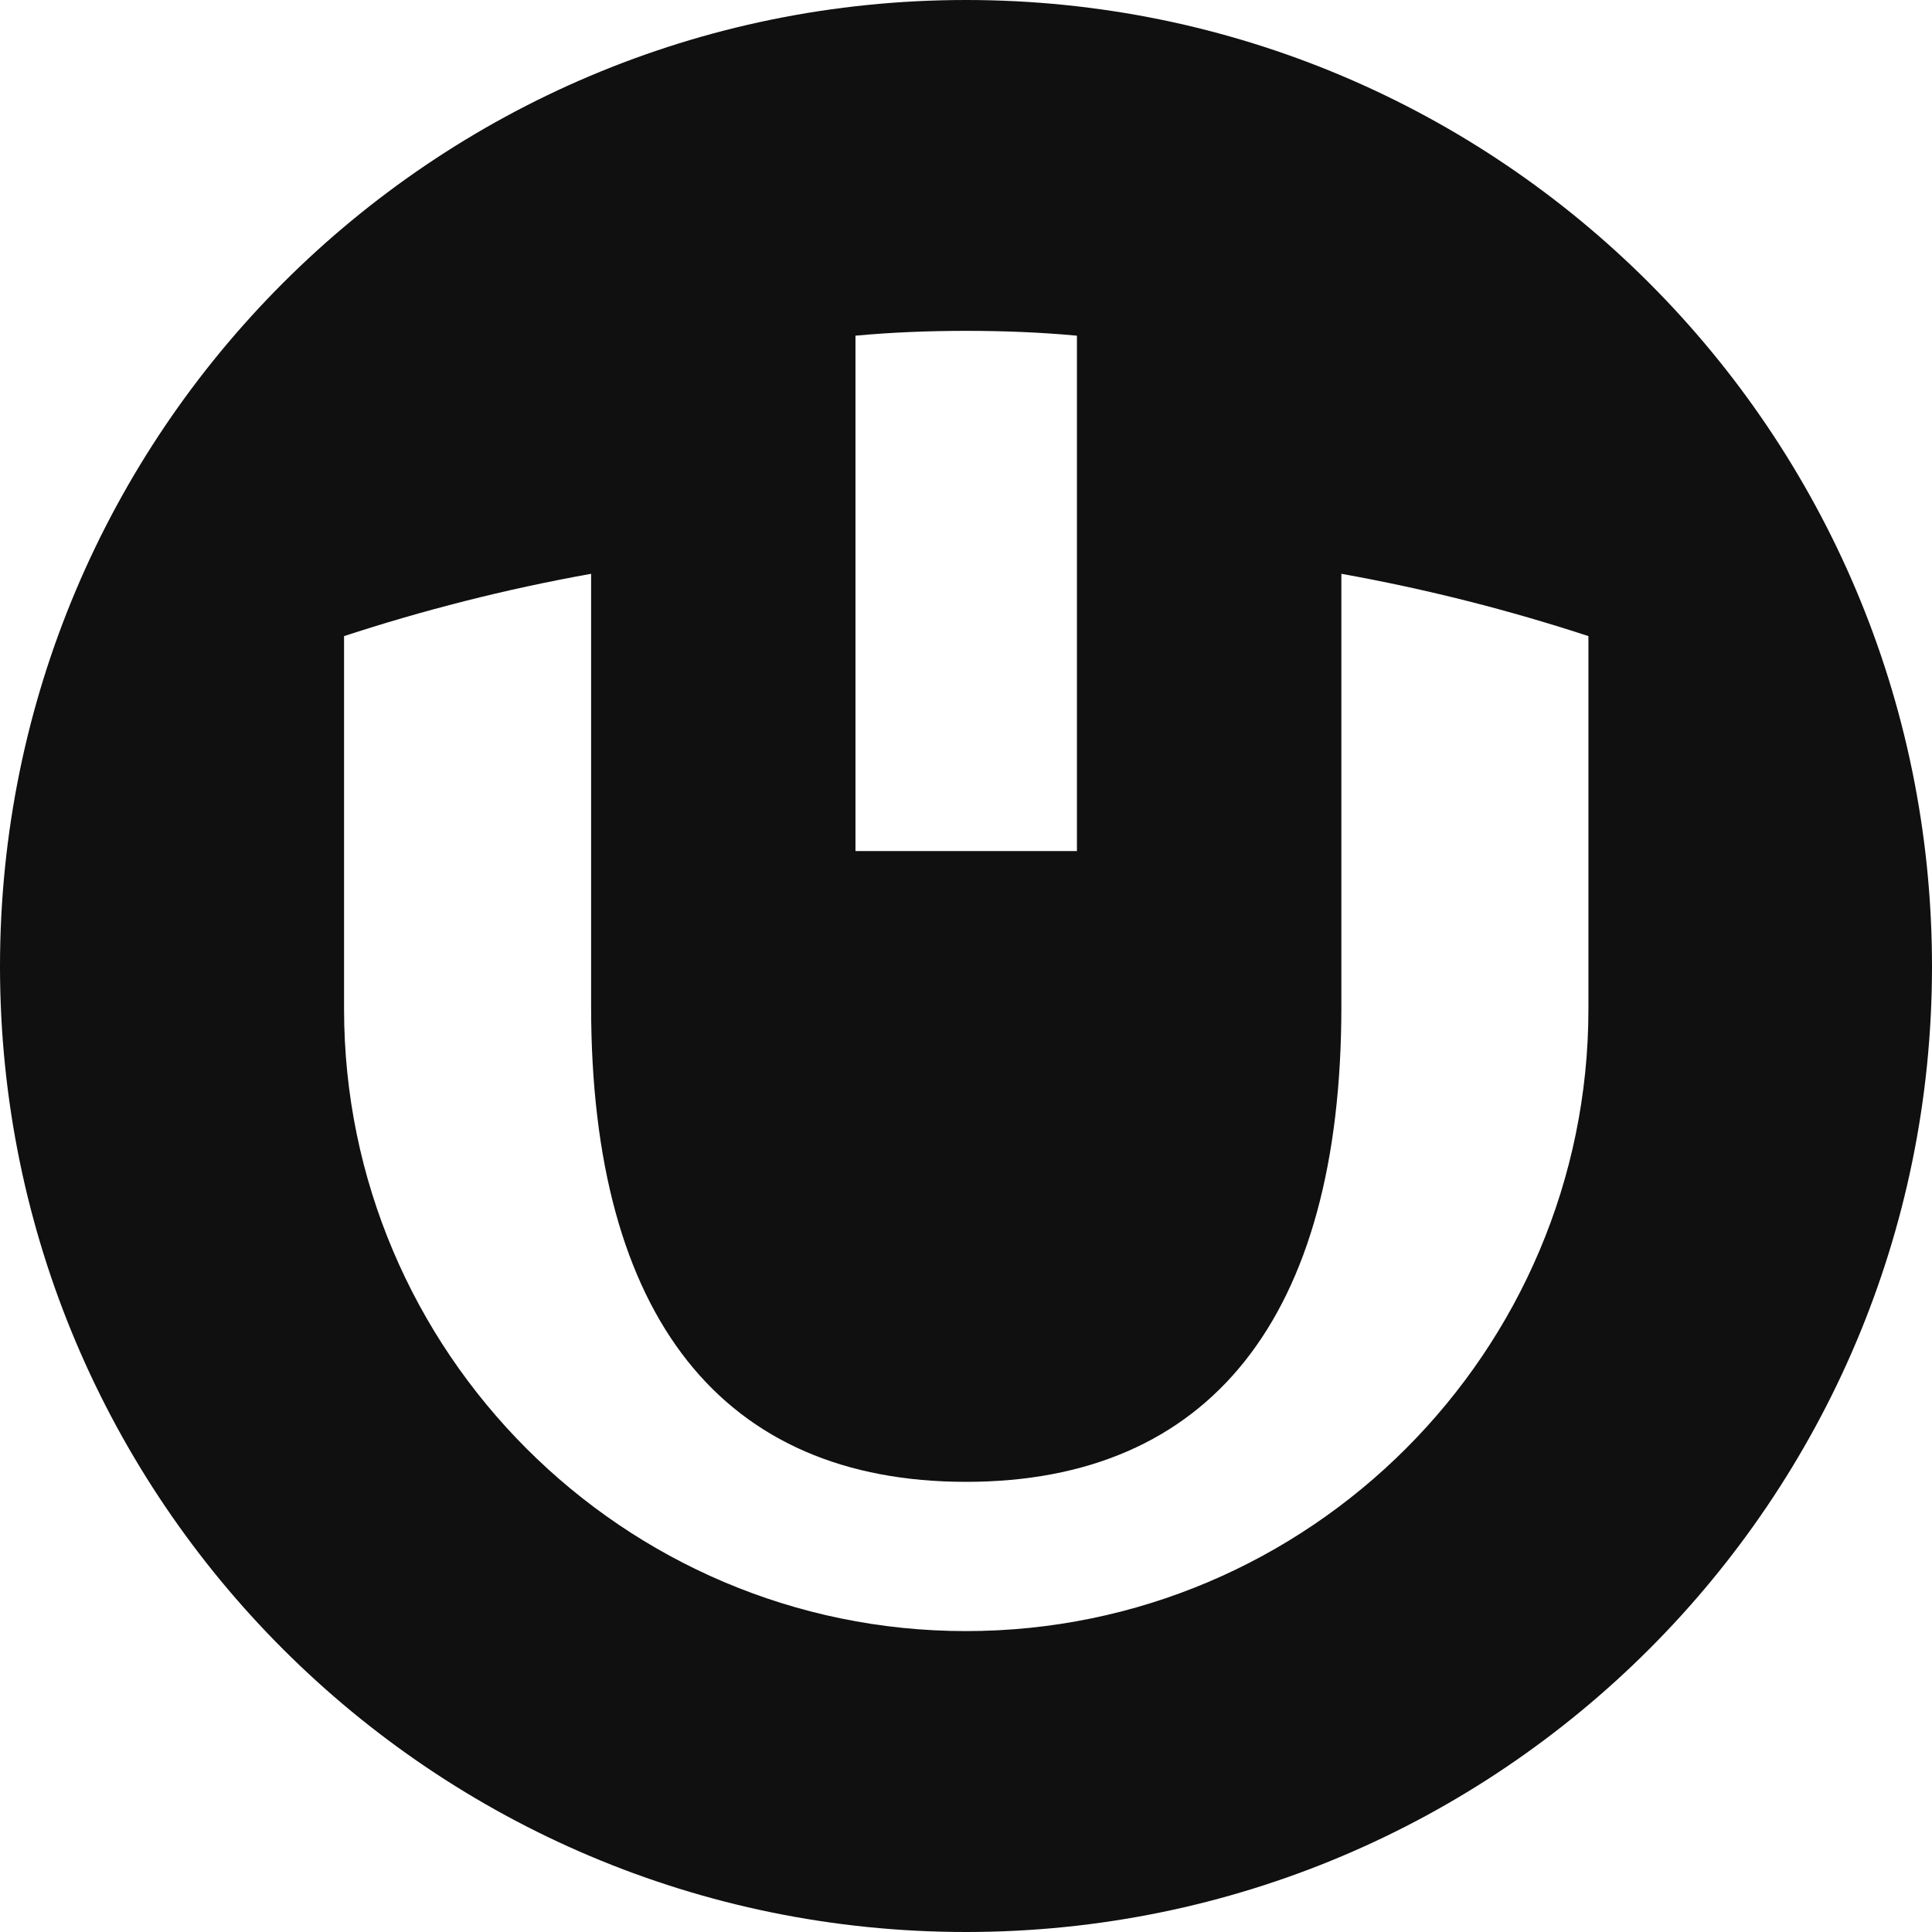 <svg width="24" height="24" viewBox="0 0 24 24" fill="none" xmlns="http://www.w3.org/2000/svg">
<path d="M19.732 7.902C18.761 7.584 17.736 7.32 16.663 7.128V12.504C16.663 16.374 15.021 18.408 12 18.408C8.985 18.408 7.343 16.374 7.343 12.504V7.128C6.27 7.32 5.245 7.584 4.274 7.902V12.534C4.274 16.788 7.738 20.262 12 20.262C16.268 20.262 19.732 16.788 19.732 12.534V7.902ZM13.378 4.17C12.929 4.128 12.467 4.11 12 4.11C11.538 4.11 11.077 4.128 10.627 4.17V10.572H13.378V4.17ZM24 12.006C24 18.63 18.629 24 12 24C5.377 24 0 18.63 0 12.006C0 5.37 5.377 0 12 0C18.629 0 24 5.37 24 12.006Z" fill="#101010"/>
</svg>
